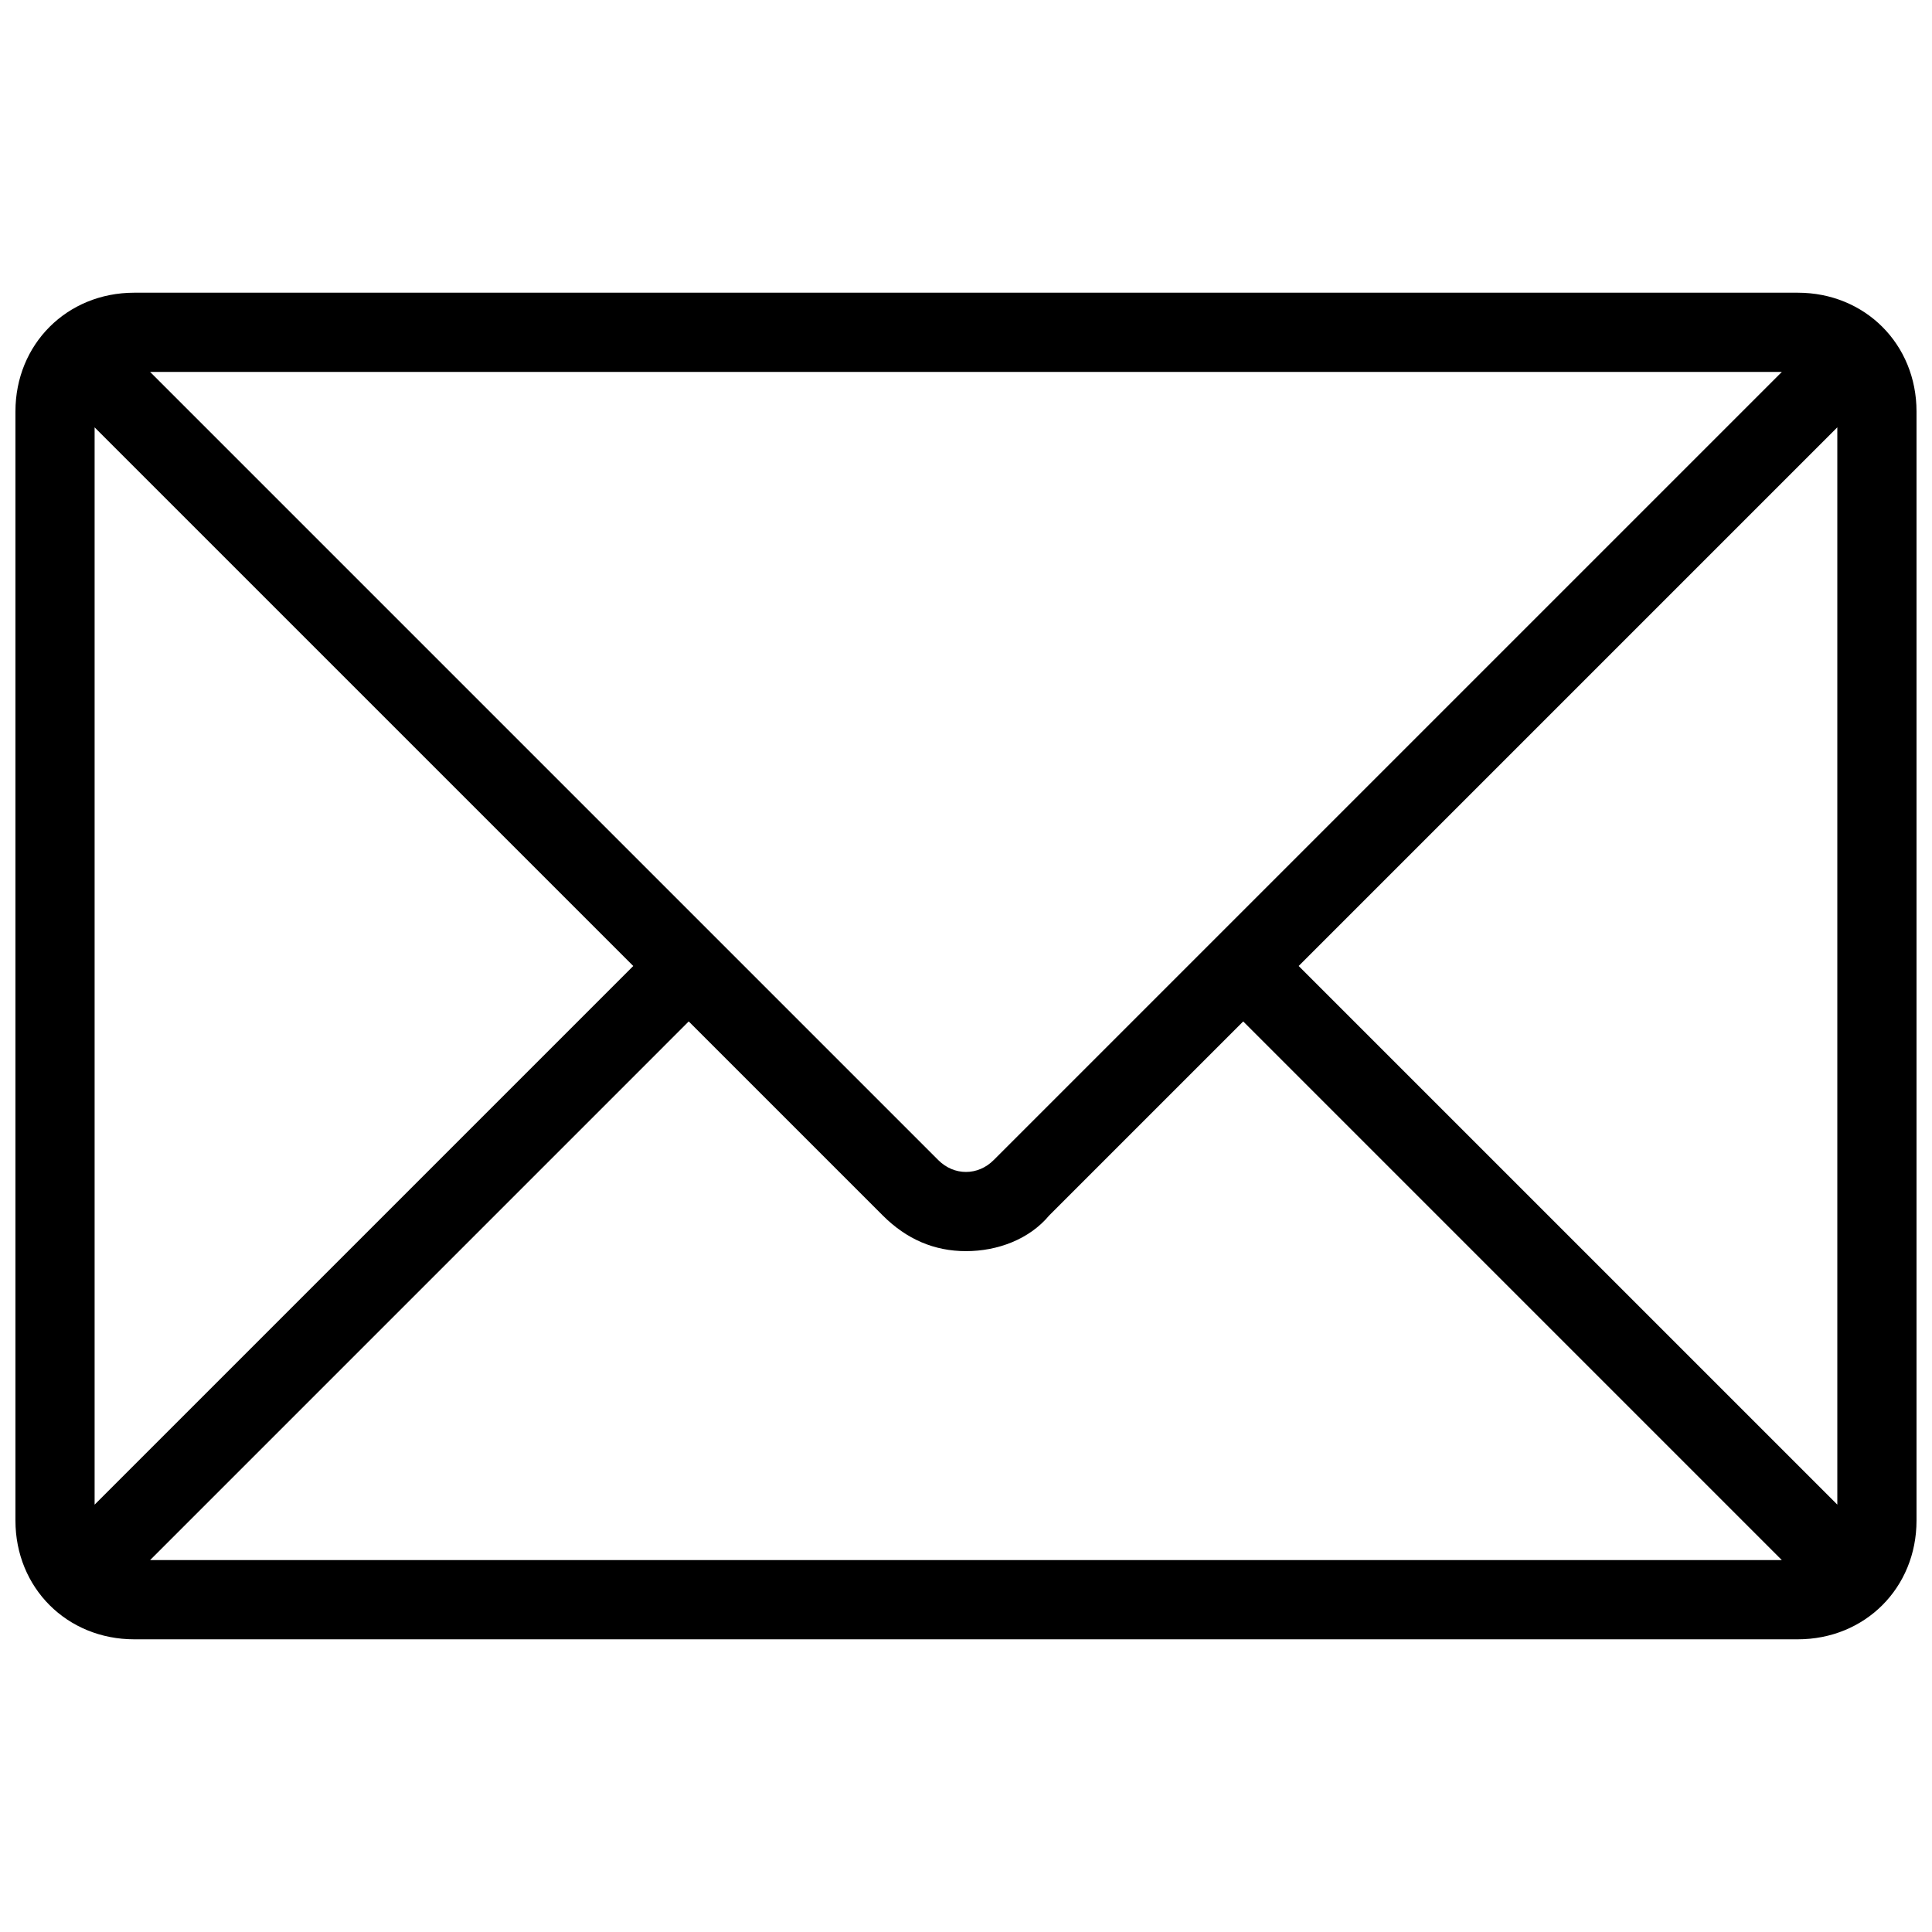 <?xml version="1.0" encoding="UTF-8"?>
<!-- The Best Svg Icon site in the world: iconSvg.co, Visit us! https://iconsvg.co -->
<svg width="800px" height="800px" version="1.1" viewBox="144 144 512 512" xmlns="http://www.w3.org/2000/svg">
 <defs>
  <clipPath id="a">
   <path d="m148.09 221h503.81v358h-503.81z"/>
  </clipPath>
 </defs>
 <g clip-path="url(#a)">
  <path d="m620.41 221.57h-440.83c-17.844 0-31.488 13.645-31.488 31.488v293.89c0 17.844 13.645 31.488 31.488 31.488h440.83c17.844 0 31.488-13.645 31.488-31.488v-293.89c0-17.844-13.645-31.488-31.488-31.488zm-213.07 229.86c-4.199 4.199-10.496 4.199-14.695 0l-208.87-208.87h432.44zm-95.516-51.43-142.75 142.75v-285.49zm14.695 14.691 51.43 51.43c6.297 6.297 13.645 9.445 22.043 9.445s16.793-3.148 22.043-9.445l51.43-51.43 142.74 142.75h-432.43zm161.64-14.691 142.75-142.75v285.49z"/>
 </g>
</svg>